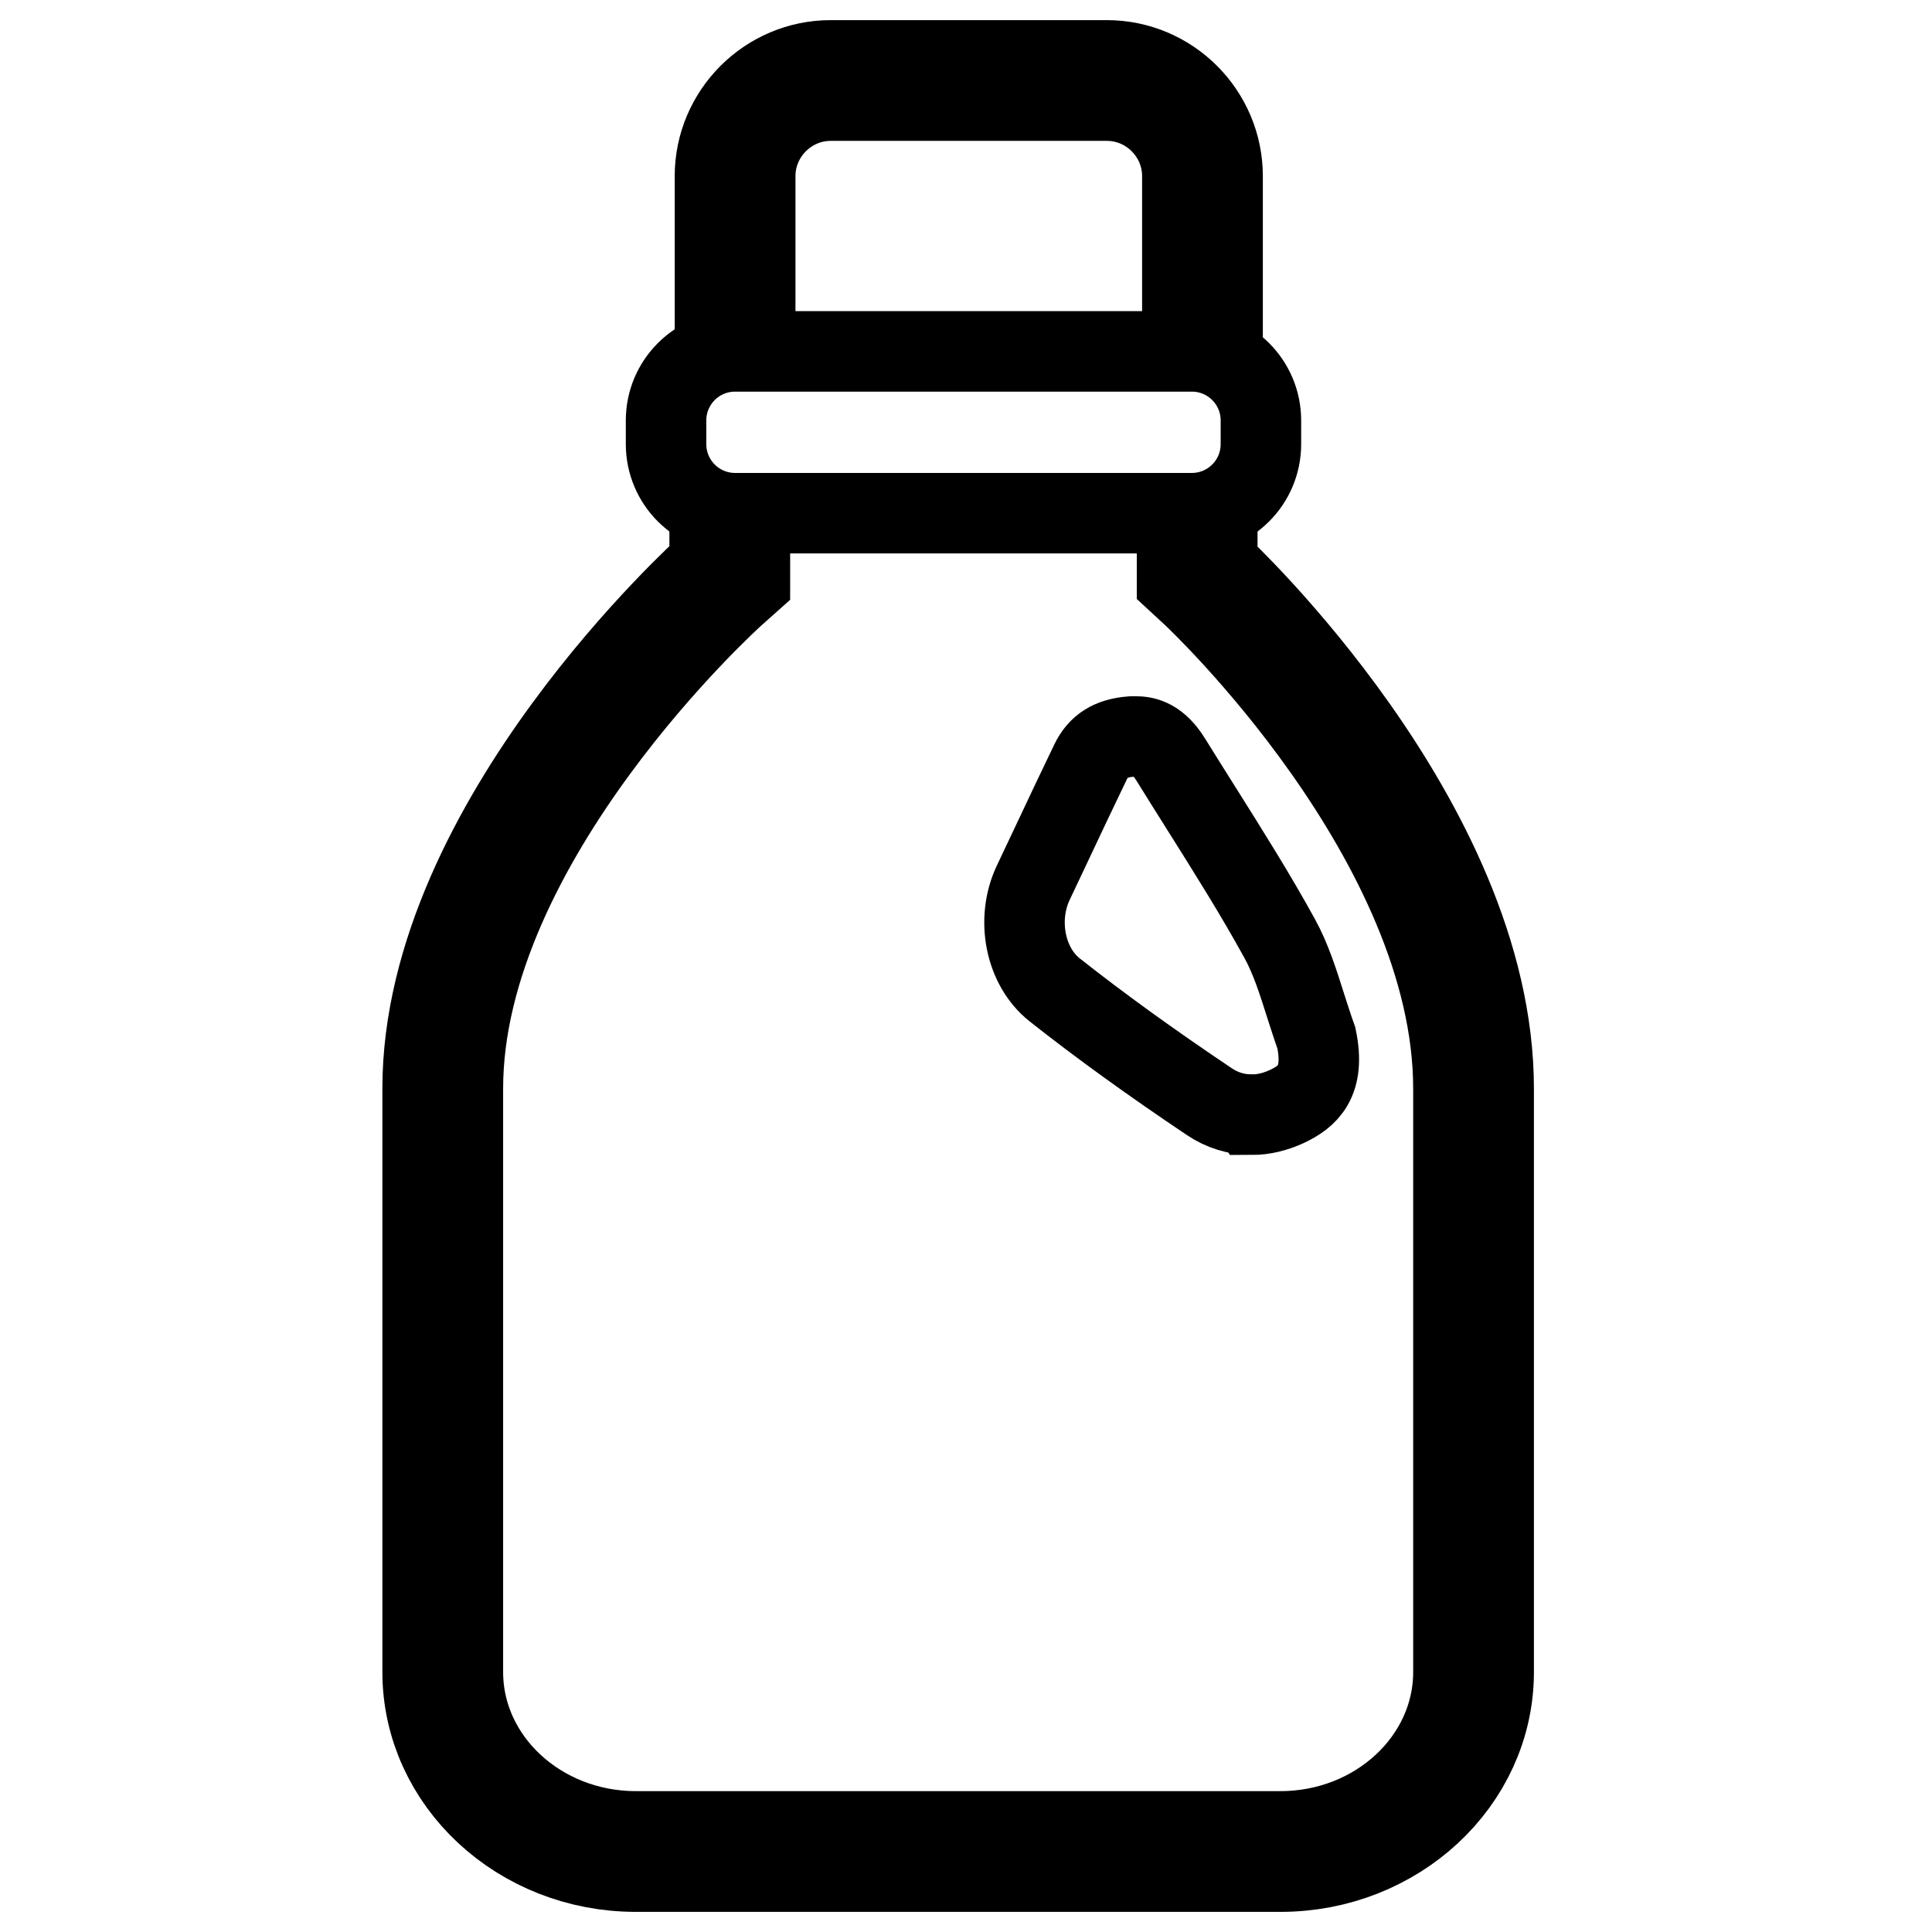 <svg width="48" height="48" viewBox="0 0 48 48" fill="none" xmlns="http://www.w3.org/2000/svg">
<path d="M29.743 12.75V14.225L29.954 14.42C30.02 14.481 36.61 20.643 36.61 27.046V41.54C36.61 44 34.457 46 31.812 46H15.798C13.151 46 11 44 11 41.54V27.046C11 20.651 17.841 14.492 17.909 14.428L18.131 14.23V12.747" stroke="black" stroke-width="3" stroke-miterlimit="10"/>
<path d="M18.263 8.659V4.375C18.263 3.069 19.332 2 20.638 2H27.5C28.806 2 29.875 3.069 29.875 4.375V8.659" stroke="black" stroke-width="3" stroke-miterlimit="10"/>
<path d="M29.611 8.73H18.263C17.316 8.73 16.548 9.498 16.548 10.446V11.034C16.548 11.982 17.316 12.75 18.263 12.75H29.611C30.559 12.75 31.327 11.982 31.327 11.034V10.446C31.327 9.498 30.559 8.73 29.611 8.73Z" stroke="black" stroke-width="2" stroke-miterlimit="10"/>
<path d="M31.087 27.692C30.715 27.692 30.364 27.584 30.042 27.368C28.59 26.394 27.334 25.486 26.204 24.594C25.471 24.016 25.238 22.847 25.671 21.931L26.112 20.999C26.437 20.308 26.764 19.616 27.096 18.928C27.289 18.529 27.601 18.337 28.107 18.299C28.139 18.299 28.171 18.297 28.202 18.297C28.463 18.297 28.775 18.366 29.094 18.883C29.342 19.284 29.593 19.682 29.844 20.081C30.506 21.134 31.192 22.221 31.794 23.319C32.069 23.818 32.248 24.385 32.438 24.985C32.525 25.254 32.61 25.523 32.705 25.789C32.932 26.877 32.486 27.249 31.968 27.492C31.678 27.626 31.382 27.695 31.089 27.695L31.087 27.692Z" stroke="black" stroke-width="2" stroke-miterlimit="10"/>
</svg>
